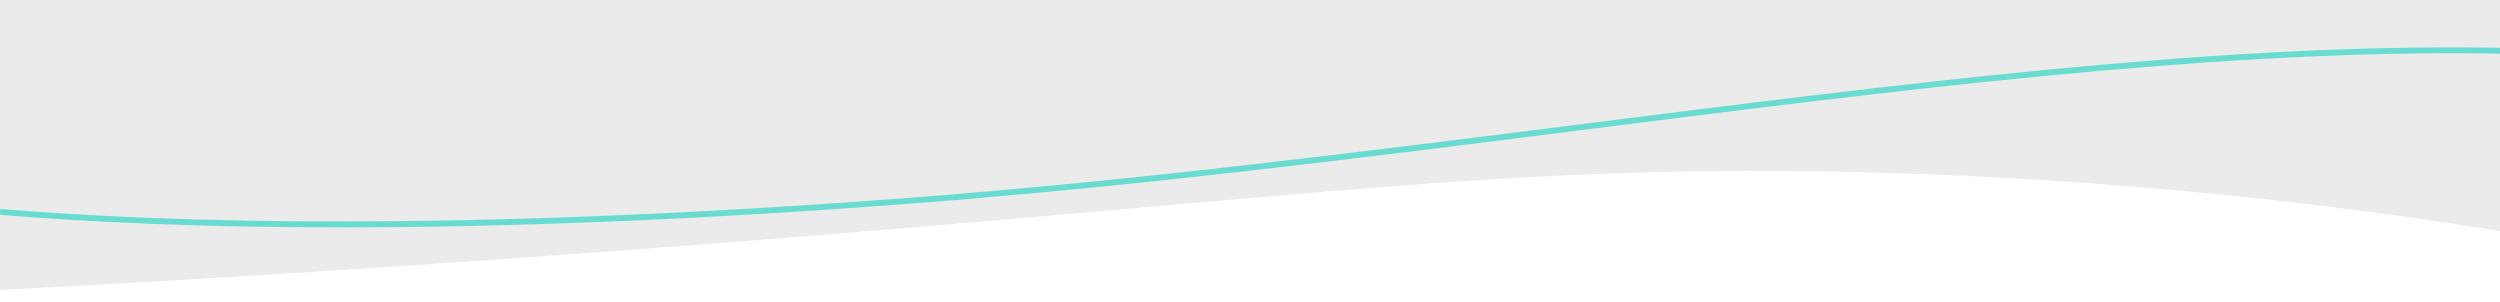 <?xml version="1.0" encoding="utf-8"?>
<!-- Generator: Adobe Illustrator 27.0.0, SVG Export Plug-In . SVG Version: 6.00 Build 0)  -->
<svg version="1.1" id="Layer_1" xmlns="http://www.w3.org/2000/svg" xmlns:xlink="http://www.w3.org/1999/xlink" x="0px" y="0px"
	 viewBox="0 0 1280.3 154.7" style="enable-background:new 0 0 1280.3 154.7;" xml:space="preserve">
<rect x="0" y="0" width="1280.3" height="154.7" fill="#808080" stroke="none"/>
<style type="text/css">
	.st0{fill:#FFFFFF;}
	.st1{fill:#EBEBEB;}
	.st2{fill:#69DCD1;}
	.st3{fill:#1F406F;}
</style>
<rect x="0" y="0.1" class="st0" width="1280.3" height="154.7"/>
<g id="Layer_1_00000032608029825703901020000007264108895346175659_">
	<g id="Group_19993" transform="translate(288.629 -5576.803)">
		<path class="st1" d="M-288.6,5725.3v-148.5H991.7v118.3c-135.5-21.7-250.8-28.7-340.4-30.4c-170.4-3.1-272.5,13.1-558,35.5
			C-58.4,5712.2-188.4,5720.1-288.6,5725.3z"/>
		<path class="st2" d="M177.4,5681.1c116.6-8.9,232.3-23.5,344.1-37.7c163.5-20.7,317.9-40.2,454.7-39.3c5.2,0,10.4,0.1,15.5,0.2v-3
			c-5.1-0.1-10.3-0.2-15.5-0.2c-137-1-291.5,18.6-455.1,39.3c-111.8,14.1-227.4,28.8-343.9,37.7c-228.5,17.4-378.4,13-465.8,5.7v3
			C-201,5694.1-51,5698.6,177.4,5681.1z"/>
	</g>
	<path class="st3" d="M526.5,80.2L526.5,80.2z"/>
</g>
</svg>
